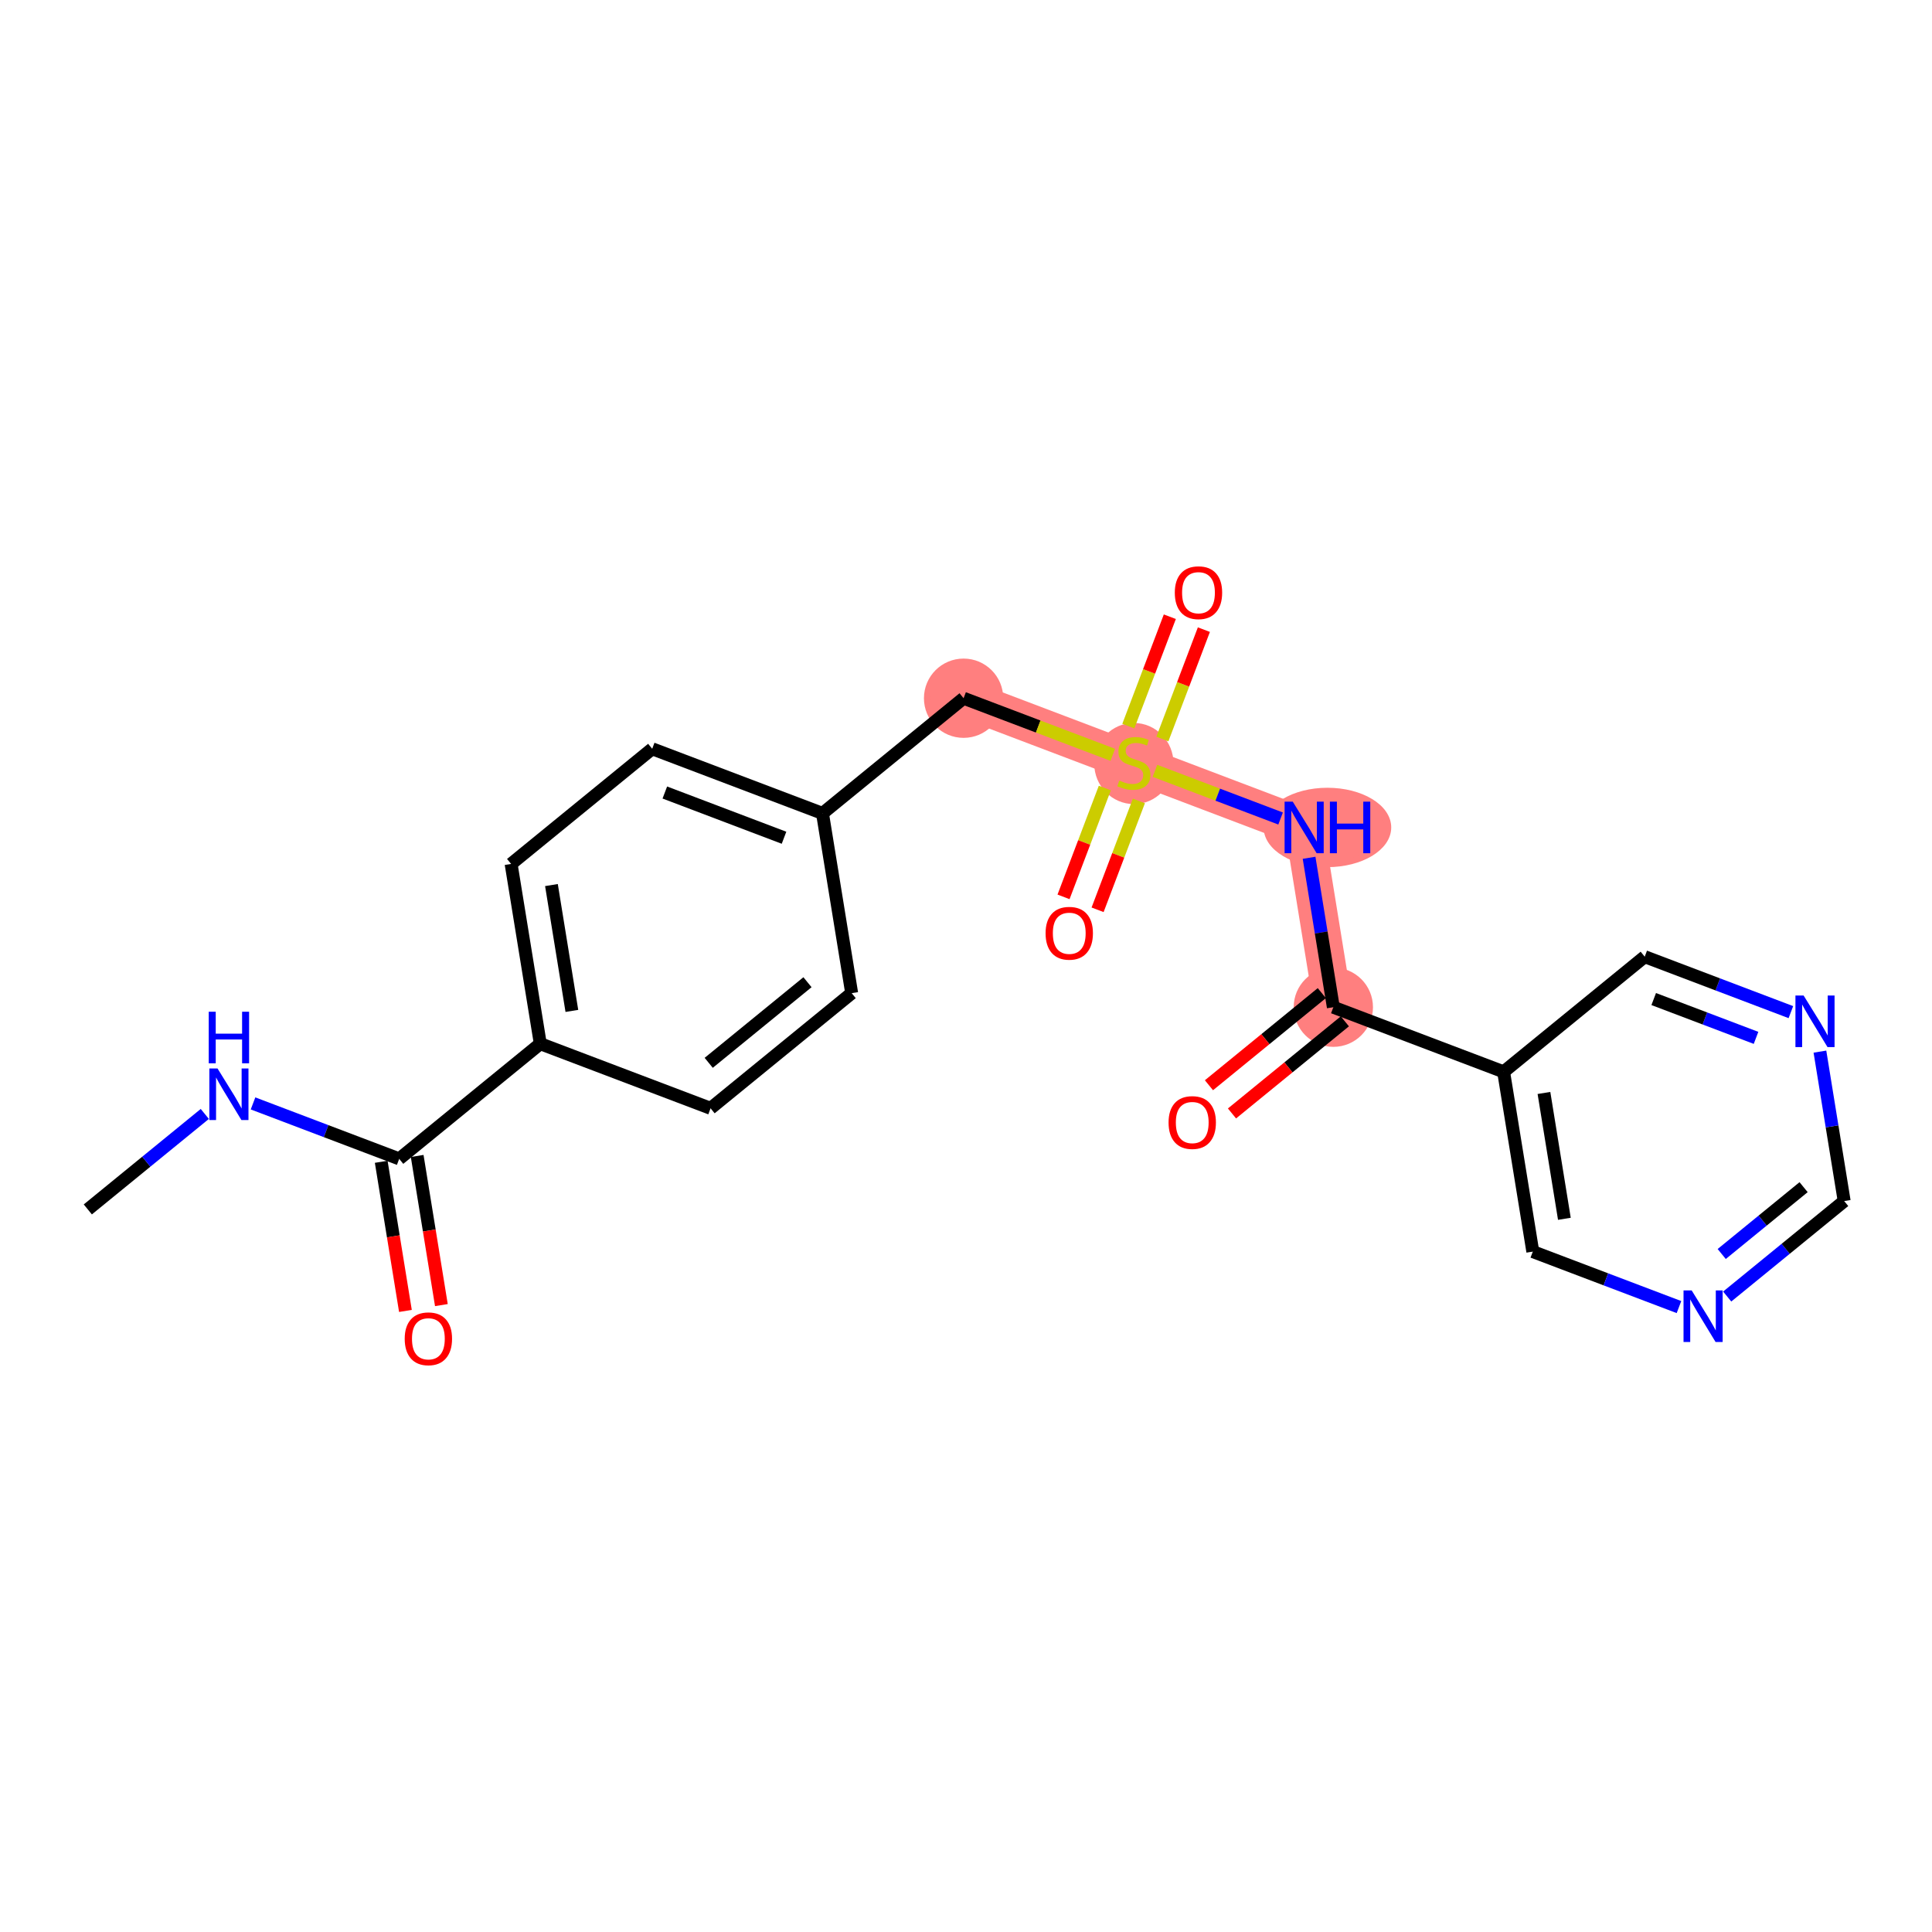 <?xml version='1.0' encoding='iso-8859-1'?>
<svg version='1.1' baseProfile='full'
              xmlns='http://www.w3.org/2000/svg'
                      xmlns:rdkit='http://www.rdkit.org/xml'
                      xmlns:xlink='http://www.w3.org/1999/xlink'
                  xml:space='preserve'
width='300px' height='300px' viewBox='0 0 300 300'>
<!-- END OF HEADER -->
<rect style='opacity:1.0;fill:#FFFFFF;stroke:none' width='300' height='300' x='0' y='0'> </rect>
<rect style='opacity:1.0;fill:#FFFFFF;stroke:none' width='300' height='300' x='0' y='0'> </rect>
<path d='M 149.625,108.42 L 176.067,118.453' style='fill:none;fill-rule:evenodd;stroke:#FF7F7F;stroke-width:6.0px;stroke-linecap:butt;stroke-linejoin:miter;stroke-opacity:1' />
<path d='M 176.067,118.453 L 202.508,128.486' style='fill:none;fill-rule:evenodd;stroke:#FF7F7F;stroke-width:6.0px;stroke-linecap:butt;stroke-linejoin:miter;stroke-opacity:1' />
<path d='M 202.508,128.486 L 207.04,156.401' style='fill:none;fill-rule:evenodd;stroke:#FF7F7F;stroke-width:6.0px;stroke-linecap:butt;stroke-linejoin:miter;stroke-opacity:1' />
<ellipse cx='149.625' cy='108.42' rx='5.656' ry='5.656'  style='fill:#FF7F7F;fill-rule:evenodd;stroke:#FF7F7F;stroke-width:1.0px;stroke-linecap:butt;stroke-linejoin:miter;stroke-opacity:1' />
<ellipse cx='176.067' cy='118.56' rx='5.656' ry='5.799'  style='fill:#FF7F7F;fill-rule:evenodd;stroke:#FF7F7F;stroke-width:1.0px;stroke-linecap:butt;stroke-linejoin:miter;stroke-opacity:1' />
<ellipse cx='206.122' cy='128.486' rx='9.407' ry='5.663'  style='fill:#FF7F7F;fill-rule:evenodd;stroke:#FF7F7F;stroke-width:1.0px;stroke-linecap:butt;stroke-linejoin:miter;stroke-opacity:1' />
<ellipse cx='207.04' cy='156.401' rx='5.656' ry='5.656'  style='fill:#FF7F7F;fill-rule:evenodd;stroke:#FF7F7F;stroke-width:1.0px;stroke-linecap:butt;stroke-linejoin:miter;stroke-opacity:1' />
<path class='bond-0 atom-0 atom-1' d='M 13.636,187.798 L 22.719,180.385' style='fill:none;fill-rule:evenodd;stroke:#000000;stroke-width:2.0px;stroke-linecap:butt;stroke-linejoin:miter;stroke-opacity:1' />
<path class='bond-0 atom-0 atom-1' d='M 22.719,180.385 L 31.802,172.972' style='fill:none;fill-rule:evenodd;stroke:#0000FF;stroke-width:2.0px;stroke-linecap:butt;stroke-linejoin:miter;stroke-opacity:1' />
<path class='bond-1 atom-1 atom-2' d='M 39.29,171.337 L 50.639,175.643' style='fill:none;fill-rule:evenodd;stroke:#0000FF;stroke-width:2.0px;stroke-linecap:butt;stroke-linejoin:miter;stroke-opacity:1' />
<path class='bond-1 atom-1 atom-2' d='M 50.639,175.643 L 61.987,179.949' style='fill:none;fill-rule:evenodd;stroke:#000000;stroke-width:2.0px;stroke-linecap:butt;stroke-linejoin:miter;stroke-opacity:1' />
<path class='bond-2 atom-2 atom-3' d='M 59.196,180.402 L 61.075,191.981' style='fill:none;fill-rule:evenodd;stroke:#000000;stroke-width:2.0px;stroke-linecap:butt;stroke-linejoin:miter;stroke-opacity:1' />
<path class='bond-2 atom-2 atom-3' d='M 61.075,191.981 L 62.955,203.561' style='fill:none;fill-rule:evenodd;stroke:#FF0000;stroke-width:2.0px;stroke-linecap:butt;stroke-linejoin:miter;stroke-opacity:1' />
<path class='bond-2 atom-2 atom-3' d='M 64.779,179.496 L 66.659,191.075' style='fill:none;fill-rule:evenodd;stroke:#000000;stroke-width:2.0px;stroke-linecap:butt;stroke-linejoin:miter;stroke-opacity:1' />
<path class='bond-2 atom-2 atom-3' d='M 66.659,191.075 L 68.538,202.654' style='fill:none;fill-rule:evenodd;stroke:#FF0000;stroke-width:2.0px;stroke-linecap:butt;stroke-linejoin:miter;stroke-opacity:1' />
<path class='bond-3 atom-2 atom-4' d='M 61.987,179.949 L 83.897,162.067' style='fill:none;fill-rule:evenodd;stroke:#000000;stroke-width:2.0px;stroke-linecap:butt;stroke-linejoin:miter;stroke-opacity:1' />
<path class='bond-4 atom-4 atom-5' d='M 83.897,162.067 L 79.365,134.151' style='fill:none;fill-rule:evenodd;stroke:#000000;stroke-width:2.0px;stroke-linecap:butt;stroke-linejoin:miter;stroke-opacity:1' />
<path class='bond-4 atom-4 atom-5' d='M 88.8,156.973 L 85.628,137.432' style='fill:none;fill-rule:evenodd;stroke:#000000;stroke-width:2.0px;stroke-linecap:butt;stroke-linejoin:miter;stroke-opacity:1' />
<path class='bond-22 atom-22 atom-4' d='M 110.338,172.1 L 83.897,162.067' style='fill:none;fill-rule:evenodd;stroke:#000000;stroke-width:2.0px;stroke-linecap:butt;stroke-linejoin:miter;stroke-opacity:1' />
<path class='bond-5 atom-5 atom-6' d='M 79.365,134.151 L 101.274,116.269' style='fill:none;fill-rule:evenodd;stroke:#000000;stroke-width:2.0px;stroke-linecap:butt;stroke-linejoin:miter;stroke-opacity:1' />
<path class='bond-6 atom-6 atom-7' d='M 101.274,116.269 L 127.716,126.302' style='fill:none;fill-rule:evenodd;stroke:#000000;stroke-width:2.0px;stroke-linecap:butt;stroke-linejoin:miter;stroke-opacity:1' />
<path class='bond-6 atom-6 atom-7' d='M 103.234,123.062 L 121.743,130.085' style='fill:none;fill-rule:evenodd;stroke:#000000;stroke-width:2.0px;stroke-linecap:butt;stroke-linejoin:miter;stroke-opacity:1' />
<path class='bond-7 atom-7 atom-8' d='M 127.716,126.302 L 149.625,108.42' style='fill:none;fill-rule:evenodd;stroke:#000000;stroke-width:2.0px;stroke-linecap:butt;stroke-linejoin:miter;stroke-opacity:1' />
<path class='bond-20 atom-7 atom-21' d='M 127.716,126.302 L 132.248,154.217' style='fill:none;fill-rule:evenodd;stroke:#000000;stroke-width:2.0px;stroke-linecap:butt;stroke-linejoin:miter;stroke-opacity:1' />
<path class='bond-8 atom-8 atom-9' d='M 149.625,108.42 L 161.209,112.815' style='fill:none;fill-rule:evenodd;stroke:#000000;stroke-width:2.0px;stroke-linecap:butt;stroke-linejoin:miter;stroke-opacity:1' />
<path class='bond-8 atom-8 atom-9' d='M 161.209,112.815 L 172.792,117.21' style='fill:none;fill-rule:evenodd;stroke:#CCCC00;stroke-width:2.0px;stroke-linecap:butt;stroke-linejoin:miter;stroke-opacity:1' />
<path class='bond-9 atom-9 atom-10' d='M 180.494,114.756 L 183.717,106.263' style='fill:none;fill-rule:evenodd;stroke:#CCCC00;stroke-width:2.0px;stroke-linecap:butt;stroke-linejoin:miter;stroke-opacity:1' />
<path class='bond-9 atom-9 atom-10' d='M 183.717,106.263 L 186.939,97.77' style='fill:none;fill-rule:evenodd;stroke:#FF0000;stroke-width:2.0px;stroke-linecap:butt;stroke-linejoin:miter;stroke-opacity:1' />
<path class='bond-9 atom-9 atom-10' d='M 175.206,112.749 L 178.429,104.256' style='fill:none;fill-rule:evenodd;stroke:#CCCC00;stroke-width:2.0px;stroke-linecap:butt;stroke-linejoin:miter;stroke-opacity:1' />
<path class='bond-9 atom-9 atom-10' d='M 178.429,104.256 L 181.651,95.764' style='fill:none;fill-rule:evenodd;stroke:#FF0000;stroke-width:2.0px;stroke-linecap:butt;stroke-linejoin:miter;stroke-opacity:1' />
<path class='bond-10 atom-9 atom-11' d='M 171.557,122.365 L 168.351,130.815' style='fill:none;fill-rule:evenodd;stroke:#CCCC00;stroke-width:2.0px;stroke-linecap:butt;stroke-linejoin:miter;stroke-opacity:1' />
<path class='bond-10 atom-9 atom-11' d='M 168.351,130.815 L 165.145,139.265' style='fill:none;fill-rule:evenodd;stroke:#FF0000;stroke-width:2.0px;stroke-linecap:butt;stroke-linejoin:miter;stroke-opacity:1' />
<path class='bond-10 atom-9 atom-11' d='M 176.846,124.371 L 173.639,132.821' style='fill:none;fill-rule:evenodd;stroke:#CCCC00;stroke-width:2.0px;stroke-linecap:butt;stroke-linejoin:miter;stroke-opacity:1' />
<path class='bond-10 atom-9 atom-11' d='M 173.639,132.821 L 170.433,141.272' style='fill:none;fill-rule:evenodd;stroke:#FF0000;stroke-width:2.0px;stroke-linecap:butt;stroke-linejoin:miter;stroke-opacity:1' />
<path class='bond-11 atom-9 atom-12' d='M 179.342,119.695 L 189.096,123.397' style='fill:none;fill-rule:evenodd;stroke:#CCCC00;stroke-width:2.0px;stroke-linecap:butt;stroke-linejoin:miter;stroke-opacity:1' />
<path class='bond-11 atom-9 atom-12' d='M 189.096,123.397 L 198.851,127.098' style='fill:none;fill-rule:evenodd;stroke:#0000FF;stroke-width:2.0px;stroke-linecap:butt;stroke-linejoin:miter;stroke-opacity:1' />
<path class='bond-12 atom-12 atom-13' d='M 203.273,133.197 L 205.156,144.799' style='fill:none;fill-rule:evenodd;stroke:#0000FF;stroke-width:2.0px;stroke-linecap:butt;stroke-linejoin:miter;stroke-opacity:1' />
<path class='bond-12 atom-12 atom-13' d='M 205.156,144.799 L 207.04,156.401' style='fill:none;fill-rule:evenodd;stroke:#000000;stroke-width:2.0px;stroke-linecap:butt;stroke-linejoin:miter;stroke-opacity:1' />
<path class='bond-13 atom-13 atom-14' d='M 205.251,154.21 L 196.488,161.362' style='fill:none;fill-rule:evenodd;stroke:#000000;stroke-width:2.0px;stroke-linecap:butt;stroke-linejoin:miter;stroke-opacity:1' />
<path class='bond-13 atom-13 atom-14' d='M 196.488,161.362 L 187.725,168.515' style='fill:none;fill-rule:evenodd;stroke:#FF0000;stroke-width:2.0px;stroke-linecap:butt;stroke-linejoin:miter;stroke-opacity:1' />
<path class='bond-13 atom-13 atom-14' d='M 208.828,158.592 L 200.065,165.744' style='fill:none;fill-rule:evenodd;stroke:#000000;stroke-width:2.0px;stroke-linecap:butt;stroke-linejoin:miter;stroke-opacity:1' />
<path class='bond-13 atom-13 atom-14' d='M 200.065,165.744 L 191.302,172.897' style='fill:none;fill-rule:evenodd;stroke:#FF0000;stroke-width:2.0px;stroke-linecap:butt;stroke-linejoin:miter;stroke-opacity:1' />
<path class='bond-14 atom-13 atom-15' d='M 207.04,156.401 L 233.481,166.434' style='fill:none;fill-rule:evenodd;stroke:#000000;stroke-width:2.0px;stroke-linecap:butt;stroke-linejoin:miter;stroke-opacity:1' />
<path class='bond-15 atom-15 atom-16' d='M 233.481,166.434 L 238.013,194.349' style='fill:none;fill-rule:evenodd;stroke:#000000;stroke-width:2.0px;stroke-linecap:butt;stroke-linejoin:miter;stroke-opacity:1' />
<path class='bond-15 atom-15 atom-16' d='M 239.744,169.715 L 242.916,189.256' style='fill:none;fill-rule:evenodd;stroke:#000000;stroke-width:2.0px;stroke-linecap:butt;stroke-linejoin:miter;stroke-opacity:1' />
<path class='bond-23 atom-20 atom-15' d='M 255.391,148.552 L 233.481,166.434' style='fill:none;fill-rule:evenodd;stroke:#000000;stroke-width:2.0px;stroke-linecap:butt;stroke-linejoin:miter;stroke-opacity:1' />
<path class='bond-16 atom-16 atom-17' d='M 238.013,194.349 L 249.361,198.656' style='fill:none;fill-rule:evenodd;stroke:#000000;stroke-width:2.0px;stroke-linecap:butt;stroke-linejoin:miter;stroke-opacity:1' />
<path class='bond-16 atom-16 atom-17' d='M 249.361,198.656 L 260.71,202.962' style='fill:none;fill-rule:evenodd;stroke:#0000FF;stroke-width:2.0px;stroke-linecap:butt;stroke-linejoin:miter;stroke-opacity:1' />
<path class='bond-17 atom-17 atom-18' d='M 268.198,201.326 L 277.281,193.913' style='fill:none;fill-rule:evenodd;stroke:#0000FF;stroke-width:2.0px;stroke-linecap:butt;stroke-linejoin:miter;stroke-opacity:1' />
<path class='bond-17 atom-17 atom-18' d='M 277.281,193.913 L 286.364,186.5' style='fill:none;fill-rule:evenodd;stroke:#000000;stroke-width:2.0px;stroke-linecap:butt;stroke-linejoin:miter;stroke-opacity:1' />
<path class='bond-17 atom-17 atom-18' d='M 267.347,194.721 L 273.705,189.531' style='fill:none;fill-rule:evenodd;stroke:#0000FF;stroke-width:2.0px;stroke-linecap:butt;stroke-linejoin:miter;stroke-opacity:1' />
<path class='bond-17 atom-17 atom-18' d='M 273.705,189.531 L 280.062,184.342' style='fill:none;fill-rule:evenodd;stroke:#000000;stroke-width:2.0px;stroke-linecap:butt;stroke-linejoin:miter;stroke-opacity:1' />
<path class='bond-18 atom-18 atom-19' d='M 286.364,186.5 L 284.48,174.898' style='fill:none;fill-rule:evenodd;stroke:#000000;stroke-width:2.0px;stroke-linecap:butt;stroke-linejoin:miter;stroke-opacity:1' />
<path class='bond-18 atom-18 atom-19' d='M 284.48,174.898 L 282.597,163.296' style='fill:none;fill-rule:evenodd;stroke:#0000FF;stroke-width:2.0px;stroke-linecap:butt;stroke-linejoin:miter;stroke-opacity:1' />
<path class='bond-19 atom-19 atom-20' d='M 278.087,157.164 L 266.739,152.858' style='fill:none;fill-rule:evenodd;stroke:#0000FF;stroke-width:2.0px;stroke-linecap:butt;stroke-linejoin:miter;stroke-opacity:1' />
<path class='bond-19 atom-19 atom-20' d='M 266.739,152.858 L 255.391,148.552' style='fill:none;fill-rule:evenodd;stroke:#000000;stroke-width:2.0px;stroke-linecap:butt;stroke-linejoin:miter;stroke-opacity:1' />
<path class='bond-19 atom-19 atom-20' d='M 272.676,161.16 L 264.732,158.146' style='fill:none;fill-rule:evenodd;stroke:#0000FF;stroke-width:2.0px;stroke-linecap:butt;stroke-linejoin:miter;stroke-opacity:1' />
<path class='bond-19 atom-19 atom-20' d='M 264.732,158.146 L 256.788,155.132' style='fill:none;fill-rule:evenodd;stroke:#000000;stroke-width:2.0px;stroke-linecap:butt;stroke-linejoin:miter;stroke-opacity:1' />
<path class='bond-21 atom-21 atom-22' d='M 132.248,154.217 L 110.338,172.1' style='fill:none;fill-rule:evenodd;stroke:#000000;stroke-width:2.0px;stroke-linecap:butt;stroke-linejoin:miter;stroke-opacity:1' />
<path class='bond-21 atom-21 atom-22' d='M 125.385,152.518 L 110.048,165.035' style='fill:none;fill-rule:evenodd;stroke:#000000;stroke-width:2.0px;stroke-linecap:butt;stroke-linejoin:miter;stroke-opacity:1' />
<path  class='atom-1' d='M 33.776 165.911
L 36.4 170.153
Q 36.66 170.572, 37.079 171.33
Q 37.497 172.088, 37.52 172.133
L 37.52 165.911
L 38.583 165.911
L 38.583 173.92
L 37.486 173.92
L 34.669 169.282
Q 34.341 168.739, 33.99 168.117
Q 33.651 167.495, 33.549 167.303
L 33.549 173.92
L 32.508 173.92
L 32.508 165.911
L 33.776 165.911
' fill='#0000FF'/>
<path  class='atom-1' d='M 32.412 157.101
L 33.498 157.101
L 33.498 160.506
L 37.593 160.506
L 37.593 157.101
L 38.679 157.101
L 38.679 165.11
L 37.593 165.11
L 37.593 161.411
L 33.498 161.411
L 33.498 165.11
L 32.412 165.11
L 32.412 157.101
' fill='#0000FF'/>
<path  class='atom-3' d='M 62.843 207.887
Q 62.843 205.964, 63.793 204.889
Q 64.743 203.814, 66.519 203.814
Q 68.295 203.814, 69.245 204.889
Q 70.195 205.964, 70.195 207.887
Q 70.195 209.833, 69.234 210.941
Q 68.272 212.038, 66.519 212.038
Q 64.754 212.038, 63.793 210.941
Q 62.843 209.844, 62.843 207.887
M 66.519 211.133
Q 67.741 211.133, 68.397 210.319
Q 69.064 209.493, 69.064 207.887
Q 69.064 206.314, 68.397 205.523
Q 67.741 204.719, 66.519 204.719
Q 65.297 204.719, 64.63 205.511
Q 63.974 206.303, 63.974 207.887
Q 63.974 209.505, 64.63 210.319
Q 65.297 211.133, 66.519 211.133
' fill='#FF0000'/>
<path  class='atom-9' d='M 173.804 121.202
Q 173.895 121.235, 174.268 121.394
Q 174.641 121.552, 175.049 121.654
Q 175.467 121.745, 175.874 121.745
Q 176.632 121.745, 177.073 121.383
Q 177.515 121.009, 177.515 120.364
Q 177.515 119.923, 177.288 119.652
Q 177.073 119.38, 176.734 119.233
Q 176.395 119.086, 175.829 118.916
Q 175.116 118.702, 174.687 118.498
Q 174.268 118.294, 173.963 117.864
Q 173.668 117.435, 173.668 116.711
Q 173.668 115.704, 174.347 115.082
Q 175.037 114.459, 176.395 114.459
Q 177.322 114.459, 178.374 114.901
L 178.114 115.772
Q 177.153 115.376, 176.429 115.376
Q 175.648 115.376, 175.218 115.704
Q 174.788 116.02, 174.8 116.575
Q 174.8 117.005, 175.015 117.265
Q 175.241 117.525, 175.558 117.672
Q 175.886 117.819, 176.429 117.989
Q 177.153 118.215, 177.582 118.441
Q 178.012 118.668, 178.318 119.131
Q 178.635 119.584, 178.635 120.364
Q 178.635 121.473, 177.888 122.073
Q 177.153 122.661, 175.92 122.661
Q 175.207 122.661, 174.664 122.502
Q 174.132 122.355, 173.499 122.095
L 173.804 121.202
' fill='#CCCC00'/>
<path  class='atom-10' d='M 182.423 92.034
Q 182.423 90.111, 183.373 89.036
Q 184.324 87.962, 186.1 87.962
Q 187.876 87.962, 188.826 89.036
Q 189.776 90.111, 189.776 92.034
Q 189.776 93.98, 188.815 95.088
Q 187.853 96.186, 186.1 96.186
Q 184.335 96.186, 183.373 95.088
Q 182.423 93.991, 182.423 92.034
M 186.1 95.281
Q 187.321 95.281, 187.978 94.466
Q 188.645 93.64, 188.645 92.034
Q 188.645 90.462, 187.978 89.67
Q 187.321 88.867, 186.1 88.867
Q 184.878 88.867, 184.211 89.658
Q 183.554 90.45, 183.554 92.034
Q 183.554 93.652, 184.211 94.466
Q 184.878 95.281, 186.1 95.281
' fill='#FF0000'/>
<path  class='atom-11' d='M 162.357 144.917
Q 162.357 142.993, 163.307 141.919
Q 164.258 140.844, 166.034 140.844
Q 167.81 140.844, 168.76 141.919
Q 169.71 142.993, 169.71 144.917
Q 169.71 146.862, 168.749 147.971
Q 167.787 149.068, 166.034 149.068
Q 164.269 149.068, 163.307 147.971
Q 162.357 146.874, 162.357 144.917
M 166.034 148.163
Q 167.255 148.163, 167.911 147.349
Q 168.579 146.523, 168.579 144.917
Q 168.579 143.344, 167.911 142.552
Q 167.255 141.749, 166.034 141.749
Q 164.812 141.749, 164.144 142.541
Q 163.488 143.333, 163.488 144.917
Q 163.488 146.534, 164.144 147.349
Q 164.812 148.163, 166.034 148.163
' fill='#FF0000'/>
<path  class='atom-12' d='M 200.738 124.481
L 203.362 128.723
Q 203.622 129.142, 204.041 129.9
Q 204.459 130.658, 204.482 130.703
L 204.482 124.481
L 205.545 124.481
L 205.545 132.49
L 204.448 132.49
L 201.631 127.852
Q 201.303 127.309, 200.952 126.687
Q 200.613 126.065, 200.511 125.873
L 200.511 132.49
L 199.471 132.49
L 199.471 124.481
L 200.738 124.481
' fill='#0000FF'/>
<path  class='atom-12' d='M 206.507 124.481
L 207.593 124.481
L 207.593 127.886
L 211.688 127.886
L 211.688 124.481
L 212.774 124.481
L 212.774 132.49
L 211.688 132.49
L 211.688 128.791
L 207.593 128.791
L 207.593 132.49
L 206.507 132.49
L 206.507 124.481
' fill='#0000FF'/>
<path  class='atom-14' d='M 181.454 174.306
Q 181.454 172.383, 182.404 171.308
Q 183.354 170.234, 185.13 170.234
Q 186.906 170.234, 187.856 171.308
Q 188.807 172.383, 188.807 174.306
Q 188.807 176.252, 187.845 177.36
Q 186.884 178.458, 185.13 178.458
Q 183.365 178.458, 182.404 177.36
Q 181.454 176.263, 181.454 174.306
M 185.13 177.553
Q 186.352 177.553, 187.008 176.738
Q 187.675 175.912, 187.675 174.306
Q 187.675 172.734, 187.008 171.942
Q 186.352 171.139, 185.13 171.139
Q 183.908 171.139, 183.241 171.93
Q 182.585 172.722, 182.585 174.306
Q 182.585 175.924, 183.241 176.738
Q 183.908 177.553, 185.13 177.553
' fill='#FF0000'/>
<path  class='atom-17' d='M 262.684 200.378
L 265.308 204.62
Q 265.568 205.039, 265.987 205.797
Q 266.405 206.554, 266.428 206.6
L 266.428 200.378
L 267.491 200.378
L 267.491 208.387
L 266.394 208.387
L 263.577 203.749
Q 263.249 203.206, 262.899 202.584
Q 262.559 201.962, 262.457 201.769
L 262.457 208.387
L 261.417 208.387
L 261.417 200.378
L 262.684 200.378
' fill='#0000FF'/>
<path  class='atom-19' d='M 280.061 154.58
L 282.686 158.822
Q 282.946 159.241, 283.365 159.999
Q 283.783 160.757, 283.806 160.802
L 283.806 154.58
L 284.869 154.58
L 284.869 162.589
L 283.772 162.589
L 280.955 157.951
Q 280.627 157.408, 280.276 156.786
Q 279.937 156.164, 279.835 155.972
L 279.835 162.589
L 278.794 162.589
L 278.794 154.58
L 280.061 154.58
' fill='#0000FF'/>
</svg>
